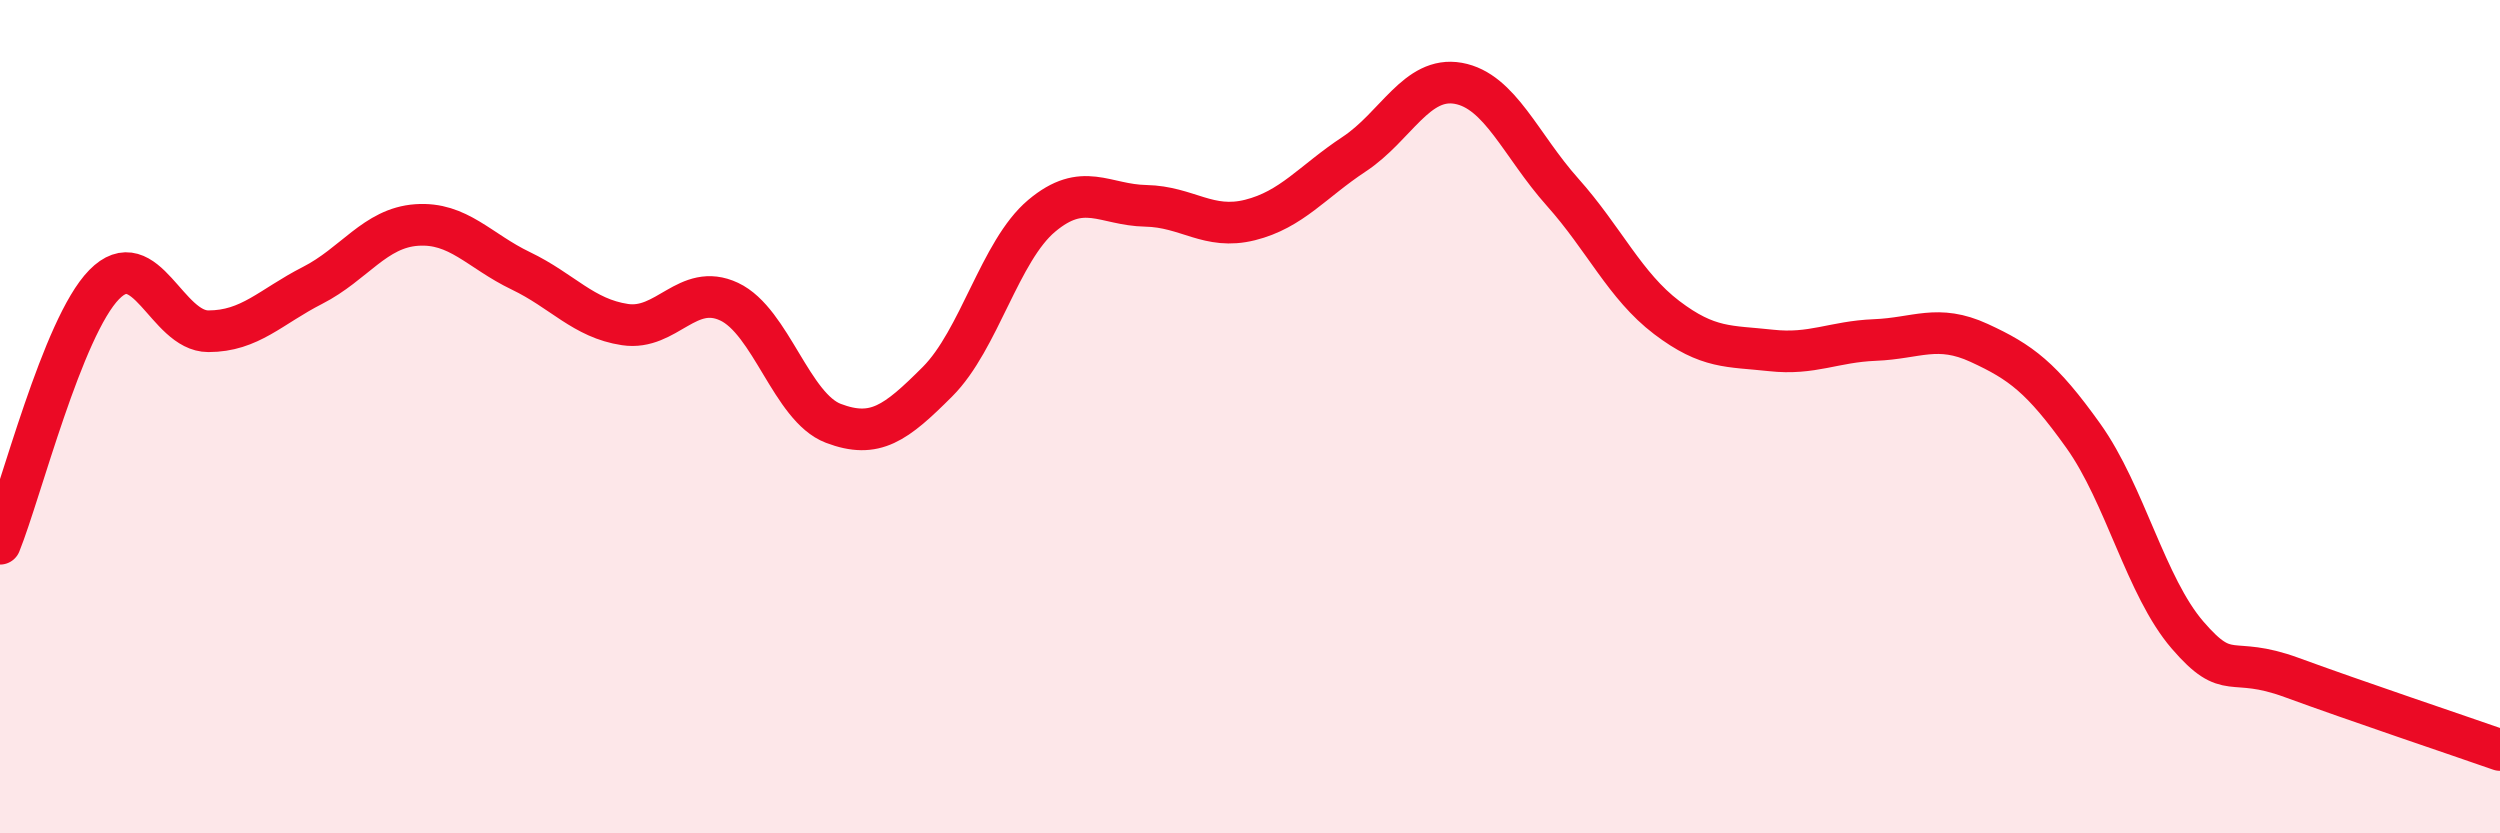 
    <svg width="60" height="20" viewBox="0 0 60 20" xmlns="http://www.w3.org/2000/svg">
      <path
        d="M 0,13.05 C 0.5,11.81 1.5,7.85 2.5,6.83 C 3.5,5.81 4,7.95 5,7.95 C 6,7.95 6.5,7.36 7.5,6.85 C 8.5,6.34 9,5.47 10,5.4 C 11,5.33 11.5,6.02 12.5,6.5 C 13.5,6.98 14,7.64 15,7.79 C 16,7.94 16.5,6.77 17.5,7.24 C 18.5,7.71 19,9.78 20,10.16 C 21,10.54 21.5,10.16 22.5,9.16 C 23.5,8.16 24,6.02 25,5.18 C 26,4.34 26.5,4.92 27.5,4.94 C 28.5,4.96 29,5.53 30,5.28 C 31,5.03 31.5,4.36 32.5,3.7 C 33.5,3.04 34,1.82 35,2 C 36,2.18 36.5,3.49 37.5,4.61 C 38.5,5.73 39,6.86 40,7.62 C 41,8.38 41.5,8.3 42.5,8.41 C 43.5,8.52 44,8.2 45,8.16 C 46,8.12 46.5,7.77 47.5,8.23 C 48.5,8.69 49,9.06 50,10.46 C 51,11.86 51.5,14.08 52.5,15.24 C 53.5,16.4 53.5,15.71 55,16.26 C 56.5,16.81 59,17.65 60,18L60 20L0 20Z"
        fill="#EB0A25"
        opacity="0.1"
        stroke-linecap="round"
        stroke-linejoin="round"
      />
      <path
        d="M 0,13.05 C 0.5,11.81 1.5,7.85 2.5,6.83 C 3.5,5.81 4,7.95 5,7.95 C 6,7.95 6.5,7.36 7.5,6.85 C 8.5,6.34 9,5.47 10,5.4 C 11,5.33 11.5,6.02 12.5,6.5 C 13.5,6.98 14,7.64 15,7.79 C 16,7.94 16.5,6.77 17.5,7.24 C 18.5,7.71 19,9.78 20,10.16 C 21,10.54 21.5,10.16 22.5,9.16 C 23.5,8.16 24,6.02 25,5.18 C 26,4.34 26.5,4.92 27.5,4.94 C 28.5,4.96 29,5.53 30,5.28 C 31,5.03 31.5,4.36 32.5,3.7 C 33.5,3.04 34,1.82 35,2 C 36,2.18 36.5,3.49 37.5,4.61 C 38.5,5.73 39,6.86 40,7.62 C 41,8.38 41.5,8.3 42.5,8.41 C 43.5,8.52 44,8.2 45,8.16 C 46,8.12 46.5,7.77 47.5,8.23 C 48.5,8.69 49,9.06 50,10.46 C 51,11.86 51.5,14.08 52.5,15.24 C 53.5,16.4 53.5,15.71 55,16.26 C 56.5,16.81 59,17.65 60,18"
        stroke="#EB0A25"
        stroke-width="1"
        fill="none"
        stroke-linecap="round"
        stroke-linejoin="round"
      />
    </svg>
  